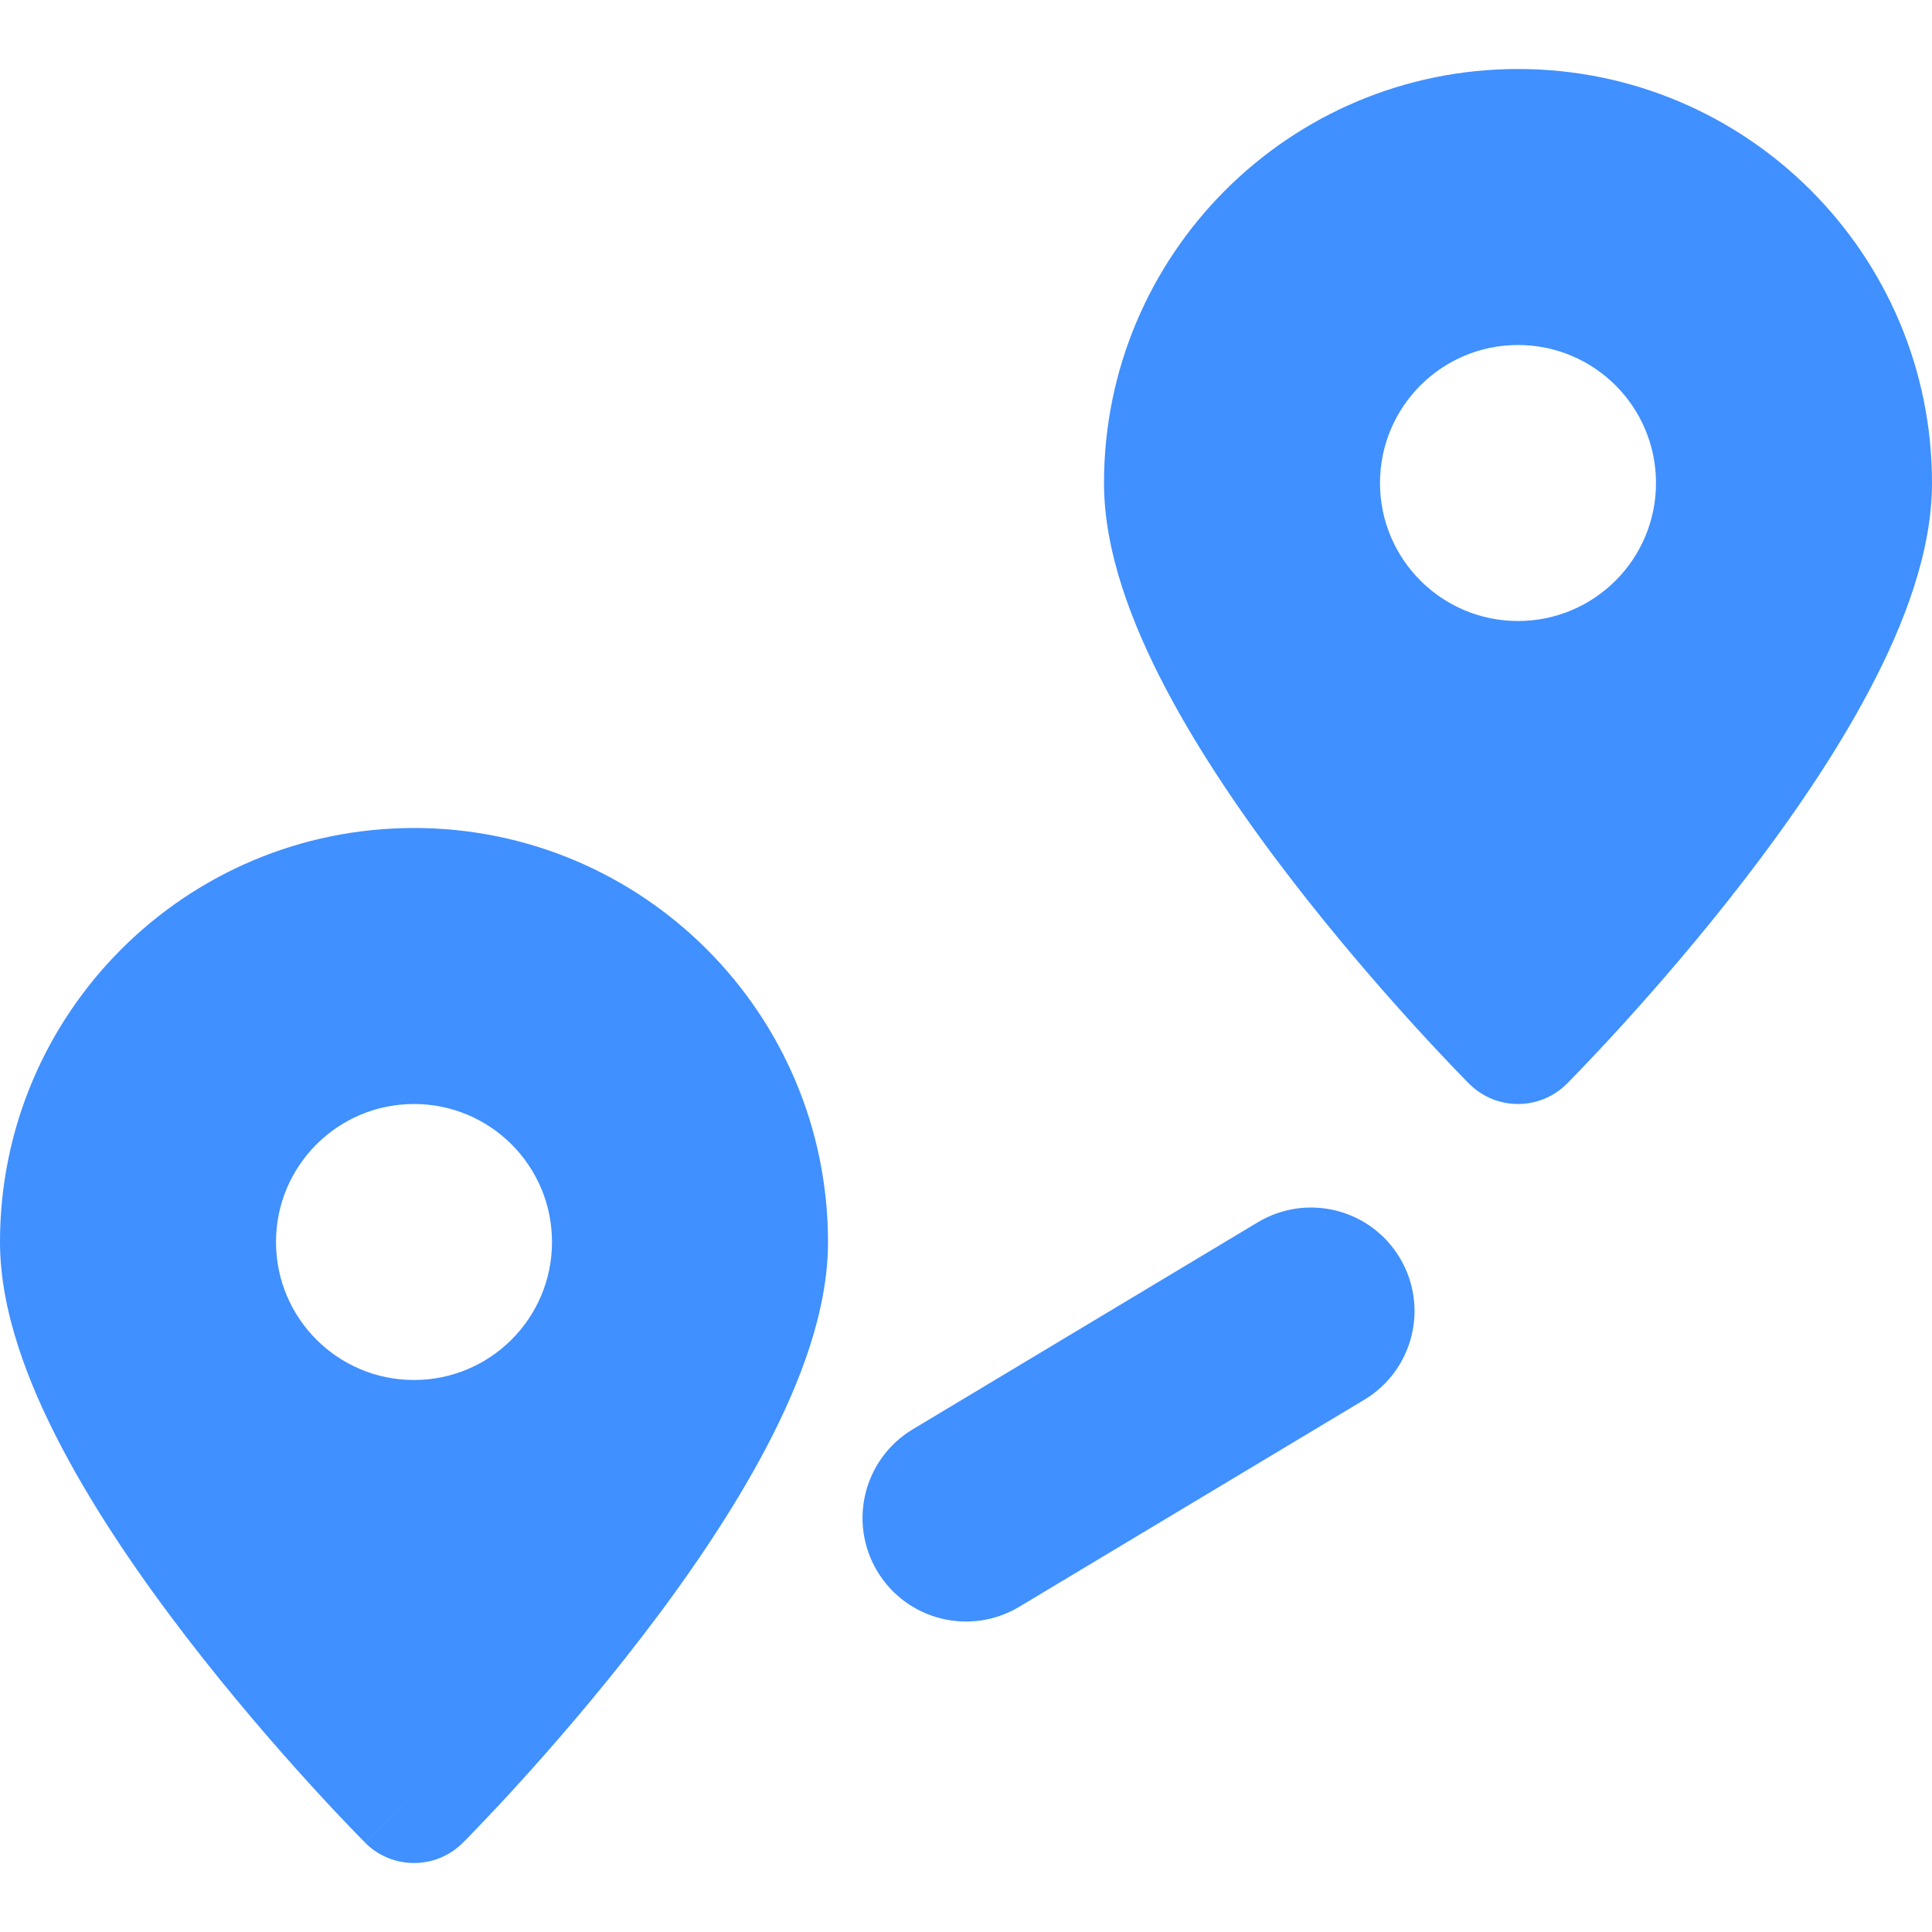 <svg width="35" height="35" id="Pins-Distance--Streamline-Core.svg" viewBox="0 0 35 35" fill="none" xmlns="http://www.w3.org/2000/svg"><desc>Pins Distance Streamline Icon: https://streamlinehq.com</desc><g id="pins-distance--pins-distance-map-location-gps-navigation-travel"><path stroke-width="1" clip-rule="evenodd" d="M27.5 18.75c-0.884 0.884 -0.884 0.884 -0.884 0.884l-0.001 -0 -0.001 -0.001 -0.004 -0.004 -0.015 -0.016 -0.057 -0.058c-0.049 -0.05 -0.119 -0.122 -0.208 -0.215 -0.177 -0.185 -0.429 -0.452 -0.731 -0.784 -0.601 -0.662 -1.406 -1.587 -2.214 -2.637 -0.805 -1.046 -1.632 -2.241 -2.264 -3.442C20.504 11.305 20 9.993 20 8.75c0 -4.142 3.358 -7.5 7.5 -7.5 4.142 0 7.5 3.358 7.5 7.5 0 1.243 -0.504 2.555 -1.121 3.727 -0.631 1.2 -1.459 2.396 -2.264 3.442 -0.808 1.05 -1.613 1.976 -2.214 2.637 -0.301 0.331 -0.553 0.598 -0.731 0.784 -0.089 0.093 -0.159 0.165 -0.208 0.215l-0.057 0.058 -0.015 0.016 -0.004 0.004 -0.001 0.001 -0.001 0c-0 0 -0 0 -0.884 -0.884Zm0 0 0.884 0.884c-0.488 0.488 -1.28 0.488 -1.768 0L27.5 18.75Zm2.5 -10c0 -1.381 -1.119 -2.5 -2.5 -2.5s-2.5 1.119 -2.5 2.5 1.119 2.5 2.5 2.5 2.5 -1.119 2.5 -2.5ZM7.5 32.5c-0.884 0.884 -0.884 0.884 -0.884 0.883l-0 -0.001 -0.001 -0.001 -0.004 -0.004 -0.016 -0.016 -0.057 -0.057c-0.049 -0.05 -0.119 -0.122 -0.208 -0.215 -0.178 -0.185 -0.429 -0.452 -0.731 -0.784 -0.601 -0.661 -1.406 -1.587 -2.214 -2.637 -0.805 -1.046 -1.632 -2.241 -2.264 -3.442C0.504 25.055 0 23.743 0 22.5c0 -4.142 3.358 -7.5 7.5 -7.5s7.5 3.358 7.5 7.5c0 1.243 -0.504 2.555 -1.12 3.727 -0.632 1.2 -1.459 2.396 -2.264 3.442 -0.808 1.05 -1.613 1.976 -2.214 2.637 -0.301 0.332 -0.553 0.598 -0.731 0.784 -0.089 0.093 -0.159 0.165 -0.208 0.215l-0.057 0.057 -0.016 0.016 -0.004 0.004 -0.001 0.001 -0 0.001C8.384 33.384 8.384 33.384 7.5 32.5Zm0 0 0.884 0.884c-0.488 0.488 -1.28 0.488 -1.768 0L7.5 32.5Zm2.5 -10c0 -1.381 -1.119 -2.5 -2.5 -2.5s-2.5 1.119 -2.5 2.5c0 1.381 1.119 2.5 2.5 2.5s2.5 -1.119 2.5 -2.5Zm14.715 2.858c0.888 -0.533 1.176 -1.684 0.643 -2.572 -0.533 -0.888 -1.684 -1.176 -2.572 -0.643l-6.25 3.75c-0.888 0.533 -1.176 1.684 -0.643 2.572 0.533 0.888 1.685 1.176 2.572 0.643l6.25 -3.75Z" fill-rule="evenodd" fill="#4090ff" id="Union"></path></g></svg>